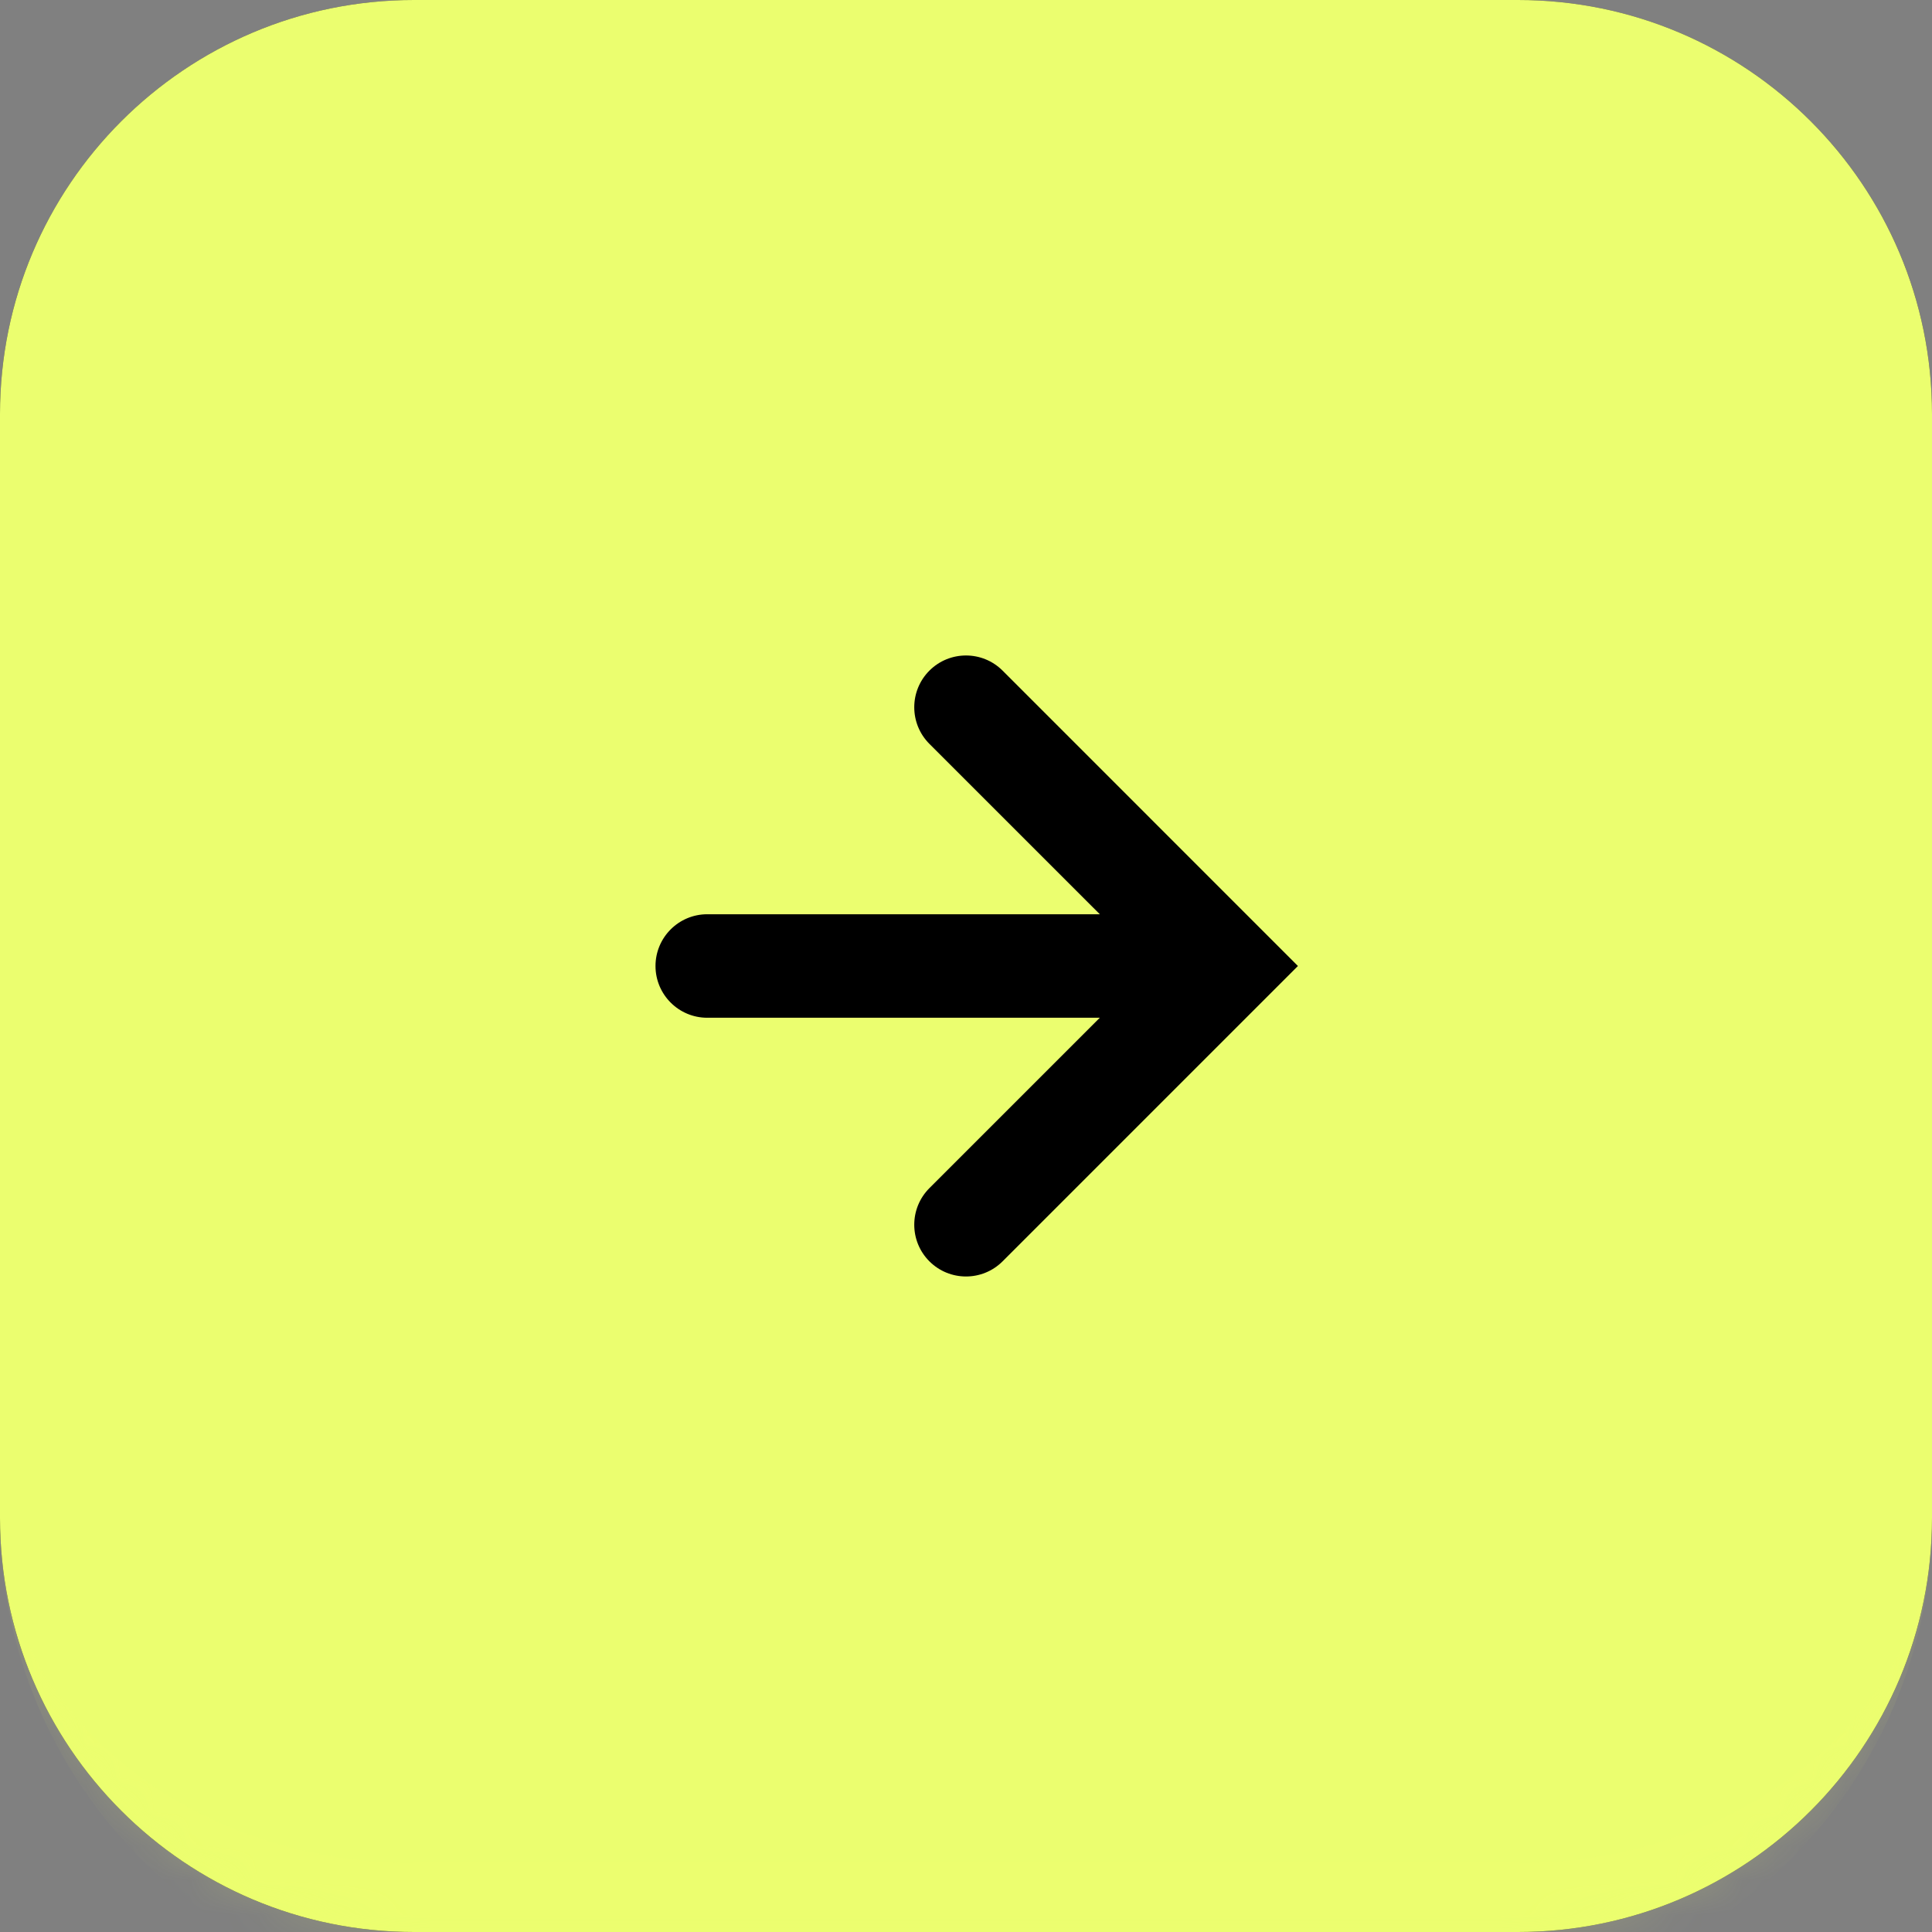 <?xml version="1.0" encoding="UTF-8"?> <svg xmlns="http://www.w3.org/2000/svg" width="56" height="56" viewBox="0 0 56 56" fill="none"><rect x="0" y="0" width="56" height="56" fill="#808080" stroke="none"/><g clip-path="url(#clip0_846_315)"><mask id="path-1-inside-1_846_315" fill="white"><path d="M0 12C0 5.373 5.373 0 12 0H44C50.627 0 56 5.373 56 12V44C56 50.627 50.627 56 44 56H12C5.373 56 0 50.627 0 44V12Z"></path></mask><path d="M0 12C0 5.373 5.373 0 12 0H44C50.627 0 56 5.373 56 12V44C56 50.627 50.627 56 44 56H12C5.373 56 0 50.627 0 44V12Z" fill="#2A2A2A"></path><rect width="56" height="56" fill="url(#paint0_linear_846_315)"></rect><path d="M0 12C0 5.373 5.373 0 12 0H44C50.627 0 56 5.373 56 12V44C56 50.627 50.627 56 44 56H12C5.373 56 0 50.627 0 44V12Z" fill="#EBFE6F"></path><path fill-rule="evenodd" clip-rule="evenodd" d="M26.939 19.439C27.525 18.853 28.475 18.853 29.061 19.439L37.621 28L29.061 36.56C28.475 37.146 27.525 37.146 26.939 36.56C26.354 35.975 26.354 35.025 26.939 34.439L31.879 29.5H20.5C19.672 29.5 19 28.828 19 28C19 27.172 19.672 26.5 20.5 26.5H31.879L26.939 21.561C26.354 20.975 26.354 20.025 26.939 19.439Z" fill="black"></path></g><path d="M0 0H56H0ZM56 44C56 51.732 49.732 58 42 58H14C6.268 58 0 51.732 0 44C0 49.523 5.373 54 12 54H44C50.627 54 56 49.523 56 44ZM0 56V0V56ZM56 0V56V0Z" fill="#EBFE6F" fill-opacity="0.14" mask="url(#path-1-inside-1_846_315)"></path><defs><linearGradient id="paint0_linear_846_315" x1="28" y1="0" x2="28" y2="56" gradientUnits="userSpaceOnUse"><stop stop-color="white" stop-opacity="0.05"></stop><stop offset="1" stop-color="#2A2A2A" stop-opacity="0"></stop></linearGradient><clipPath id="clip0_846_315"><path d="M0 12C0 5.373 5.373 0 12 0H44C50.627 0 56 5.373 56 12V44C56 50.627 50.627 56 44 56H12C5.373 56 0 50.627 0 44V12Z" fill="white"></path></clipPath></defs></svg> 